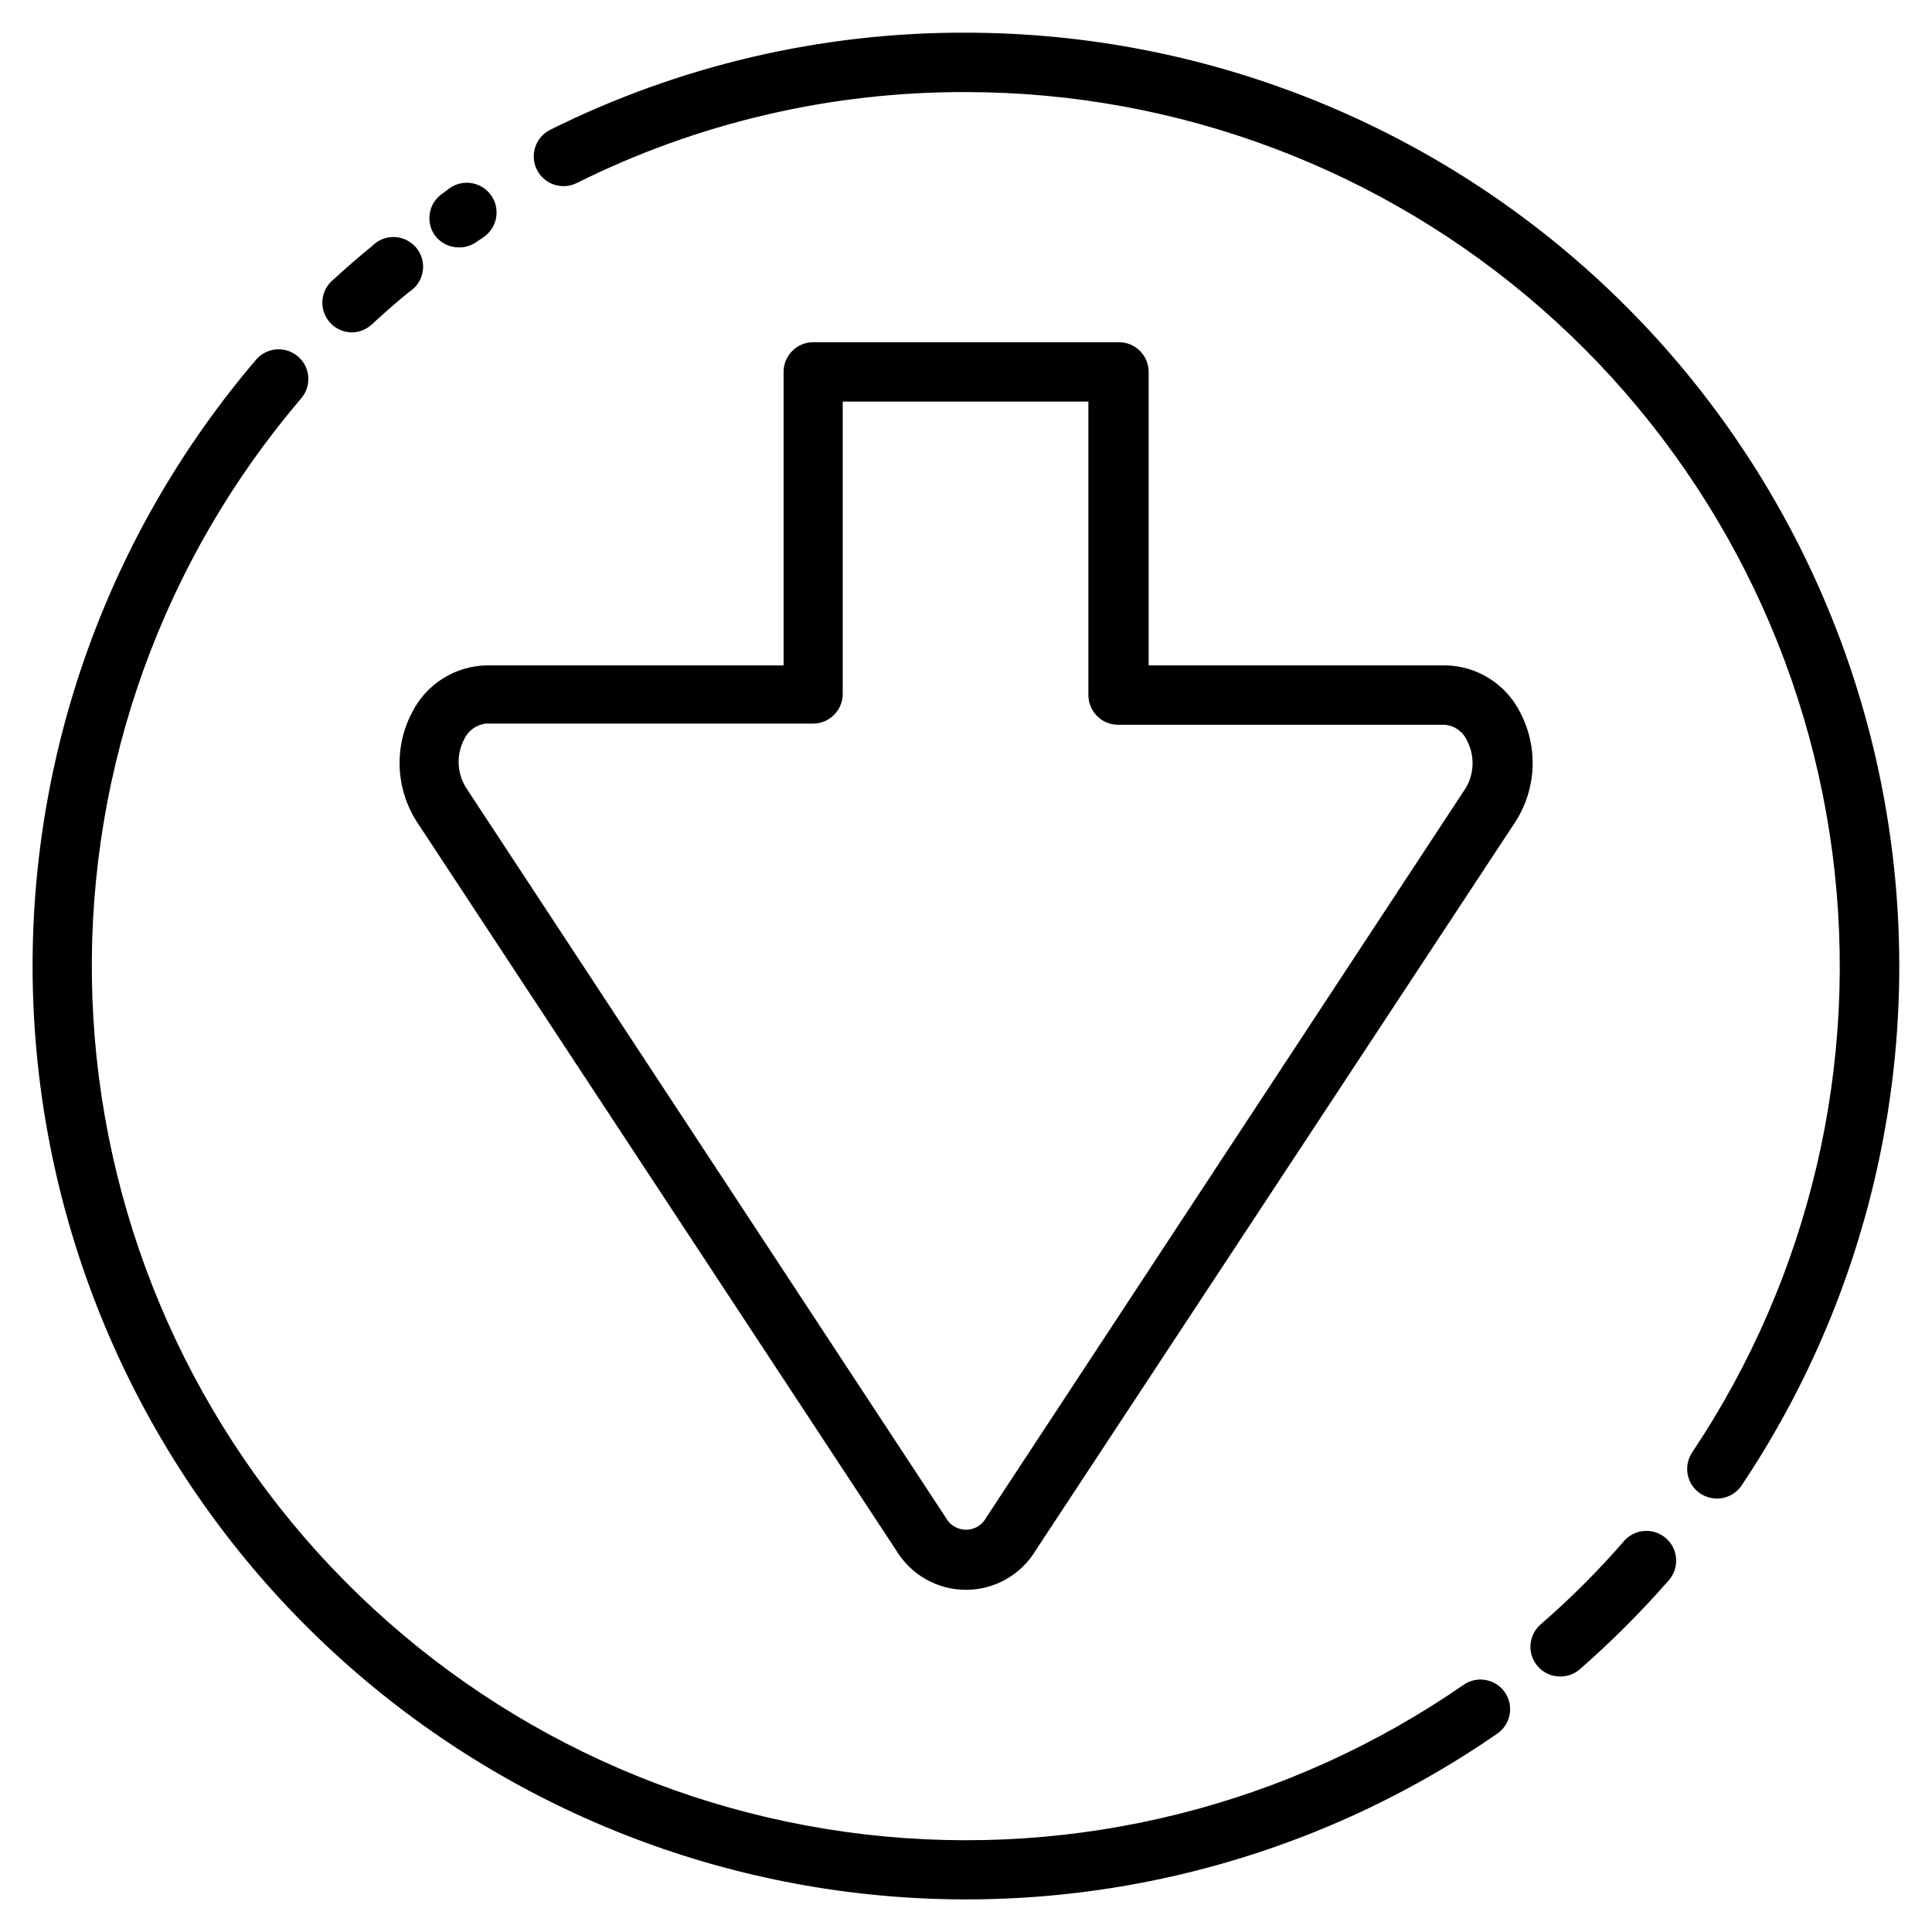<?xml version="1.0" encoding="UTF-8"?>
<!-- Uploaded to: ICON Repo, www.iconrepo.com, Generator: ICON Repo Mixer Tools -->
<svg fill="#000000" width="800px" height="800px" version="1.1" viewBox="144 144 512 512" xmlns="http://www.w3.org/2000/svg">
 <g>
  <path d="m400 152.66c-38.242-0.121-75.98 8.695-110.21 25.742-3.891 1.957-5.457 6.695-3.5 10.586 1.953 3.891 6.695 5.461 10.586 3.504 32.023-15.965 67.34-24.211 103.12-24.09 56.203 0.027 110.48 20.484 152.72 57.562 42.242 37.074 69.562 88.242 76.875 143.97 7.312 55.727-5.879 112.21-37.125 158.93-1.172 1.73-1.605 3.859-1.207 5.914 0.398 2.051 1.598 3.859 3.332 5.027 1.316 0.848 2.844 1.312 4.41 1.34 2.617 0.004 5.066-1.297 6.531-3.465 33.391-49.895 47.5-110.23 39.699-169.75-7.801-59.527-36.98-114.19-82.102-153.79-45.117-39.605-103.1-61.453-163.13-61.473z"/>
  <path d="m574.52 552.24c-6.883 7.949-14.328 15.395-22.277 22.277-3.254 2.875-3.574 7.84-0.707 11.102 1.492 1.699 3.644 2.672 5.902 2.676 1.906 0.02 3.75-0.652 5.195-1.891 8.391-7.336 16.277-15.227 23.617-23.613 2.871-3.285 2.535-8.27-0.746-11.141-3.285-2.867-8.27-2.535-11.141 0.75z"/>
  <path d="m531.86 590.5c-46.27 32.027-102.61 46.117-158.51 39.645-55.895-6.473-107.53-33.07-145.25-74.824-37.723-41.75-58.961-95.809-59.746-152.07-0.789-56.266 18.93-110.89 55.473-153.69 2.824-3.301 2.438-8.273-0.867-11.098-3.305-2.828-8.273-2.438-11.102 0.867-39.004 45.703-60.047 104.04-59.195 164.11 0.852 60.078 23.531 117.8 63.816 162.38 40.281 44.578 95.41 72.98 155.09 79.895 59.688 6.918 119.85-8.121 169.26-42.309 3.562-2.481 4.441-7.375 1.969-10.941-2.481-3.559-7.375-4.438-10.941-1.969z"/>
  <path d="m237.36 232.09c1.934-0.047 3.781-0.805 5.195-2.129 3.227-2.992 6.453-5.824 9.84-8.582v0.004c1.926-1.191 3.246-3.152 3.625-5.383 0.379-2.231-0.223-4.519-1.648-6.277-1.426-1.758-3.543-2.816-5.805-2.906-2.262-0.086-4.453 0.801-6.012 2.441-3.621 2.914-7.086 5.984-10.547 9.133h-0.004c-2.414 2.195-3.223 5.652-2.035 8.691 1.188 3.039 4.125 5.031 7.391 5.008z"/>
  <path d="m265.7 209.57c1.57 0.004 3.106-0.461 4.406-1.34l1.969-1.34v0.004c3.629-2.414 4.617-7.312 2.203-10.941-2.41-3.633-7.312-4.617-10.941-2.207l-2.125 1.574c-3.586 2.457-4.504 7.356-2.047 10.945 1.5 2.109 3.945 3.344 6.535 3.305z"/>
  <path d="m546.81 332.69c-1.855-3.648-4.664-6.727-8.129-8.902-3.469-2.176-7.461-3.371-11.551-3.457h-78.719l-0.004-77.773c0-2.09-0.828-4.09-2.305-5.566-1.477-1.477-3.477-2.305-5.566-2.305h-81.004c-4.348 0-7.871 3.523-7.871 7.871v77.777h-78.719v-0.004c-4.094 0.086-8.086 1.281-11.551 3.457-3.469 2.176-6.277 5.254-8.129 8.902-2.398 4.512-3.551 9.582-3.344 14.684 0.207 5.106 1.77 10.062 4.523 14.367l127.05 193.1c3.898 6.5 10.918 10.48 18.5 10.48 7.578 0 14.602-3.981 18.496-10.48l127.14-193.1c2.754-4.305 4.312-9.262 4.519-14.367 0.207-5.102-0.945-10.172-3.34-14.684zm-14.328 20.074-127.13 193.42c-1.051 1.977-3.109 3.215-5.352 3.215s-4.301-1.238-5.356-3.215l-127.13-193.42c-2.453-3.91-2.633-8.832-0.473-12.91 1.078-2.301 3.297-3.859 5.828-4.094h86.594-0.004c2.09 0 4.09-0.828 5.566-2.305 1.477-1.477 2.305-3.477 2.305-5.566v-77.461h65.102v77.777c0 2.086 0.832 4.09 2.309 5.566 1.477 1.477 3.477 2.305 5.566 2.305h86.594-0.004c2.539 0.219 4.762 1.781 5.828 4.094 2.113 3.953 2.023 8.723-0.238 12.594z"/>
 </g>
</svg>